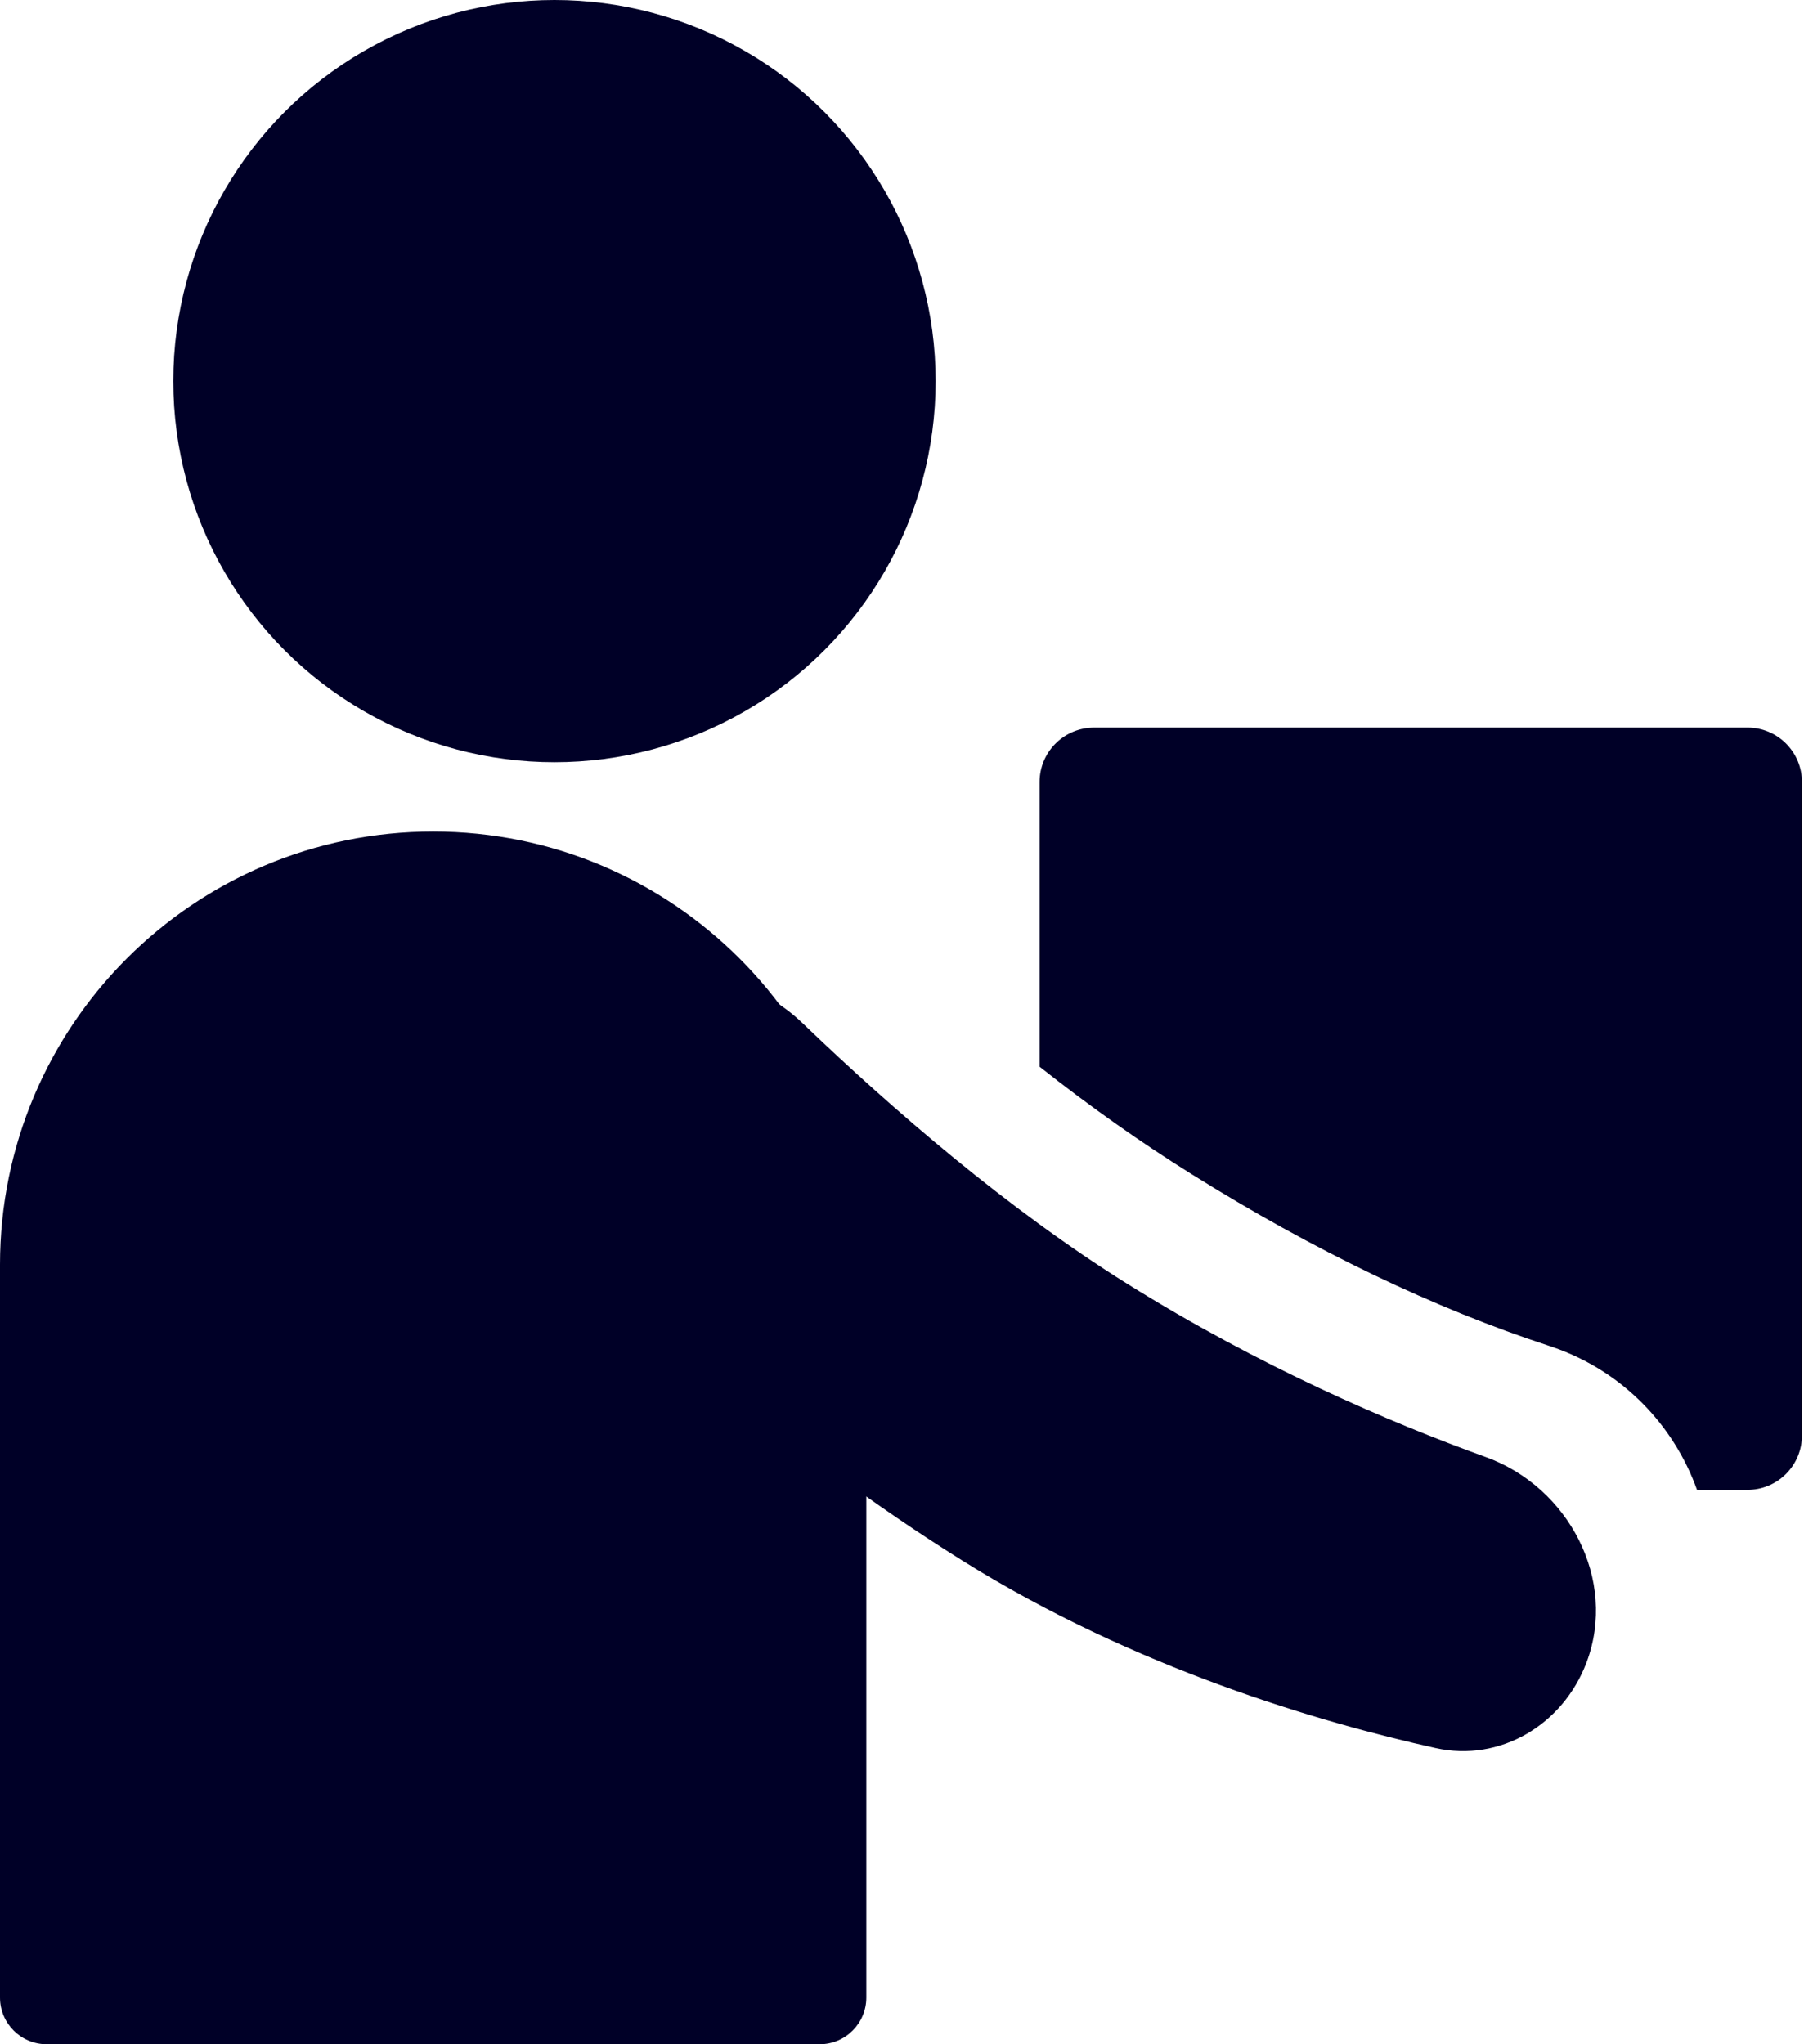 <svg width="45" height="51" viewBox="0 0 45 51" fill="none" xmlns="http://www.w3.org/2000/svg">
<g id="kuller">
<g id="Group 3 Copy">
<path id="Shape" fill-rule="evenodd" clip-rule="evenodd" d="M43.591 18.152C44.321 18.152 44.917 18.729 44.948 19.452L44.949 19.511V35.811C44.949 36.541 44.373 37.137 43.65 37.168L43.591 37.169L42.331 37.169C41.755 35.556 40.477 34.211 38.739 33.61L38.647 33.579C35.761 32.633 32.783 31.205 29.716 29.288C28.444 28.493 27.182 27.601 25.932 26.612L25.932 19.511C25.932 18.78 26.509 18.185 27.232 18.154L27.291 18.152H43.591Z" fill="#000027"/>
</g>
<path id="Rectangle" fill-rule="evenodd" clip-rule="evenodd" d="M13.06 27.076C14.017 24.201 17.826 23.422 20.012 25.519C22.284 27.7 25.149 30.173 28.108 32.022C31.432 34.099 34.658 35.483 37.058 36.349C39.13 37.097 40.353 39.415 39.575 41.476C38.99 43.025 37.426 43.97 35.809 43.611C32.949 42.976 28.312 41.625 24.016 38.94C19.476 36.103 15.832 32.742 13.891 30.798C12.917 29.823 12.625 28.384 13.06 27.076Z" fill="#000027"/>
<circle id="Oval" cx="13.831" cy="9.508" r="9.508" fill="#000027"/>
<path id="Rectangle_2" d="M0 31.551C0 25.583 4.838 20.746 10.805 20.746C16.773 20.746 21.61 25.583 21.61 31.551V49.836C21.61 50.479 21.089 51 20.447 51H1.164C0.521 51 0 50.479 0 49.836V31.551Z" fill="#000027"/>
</g>
</svg>
